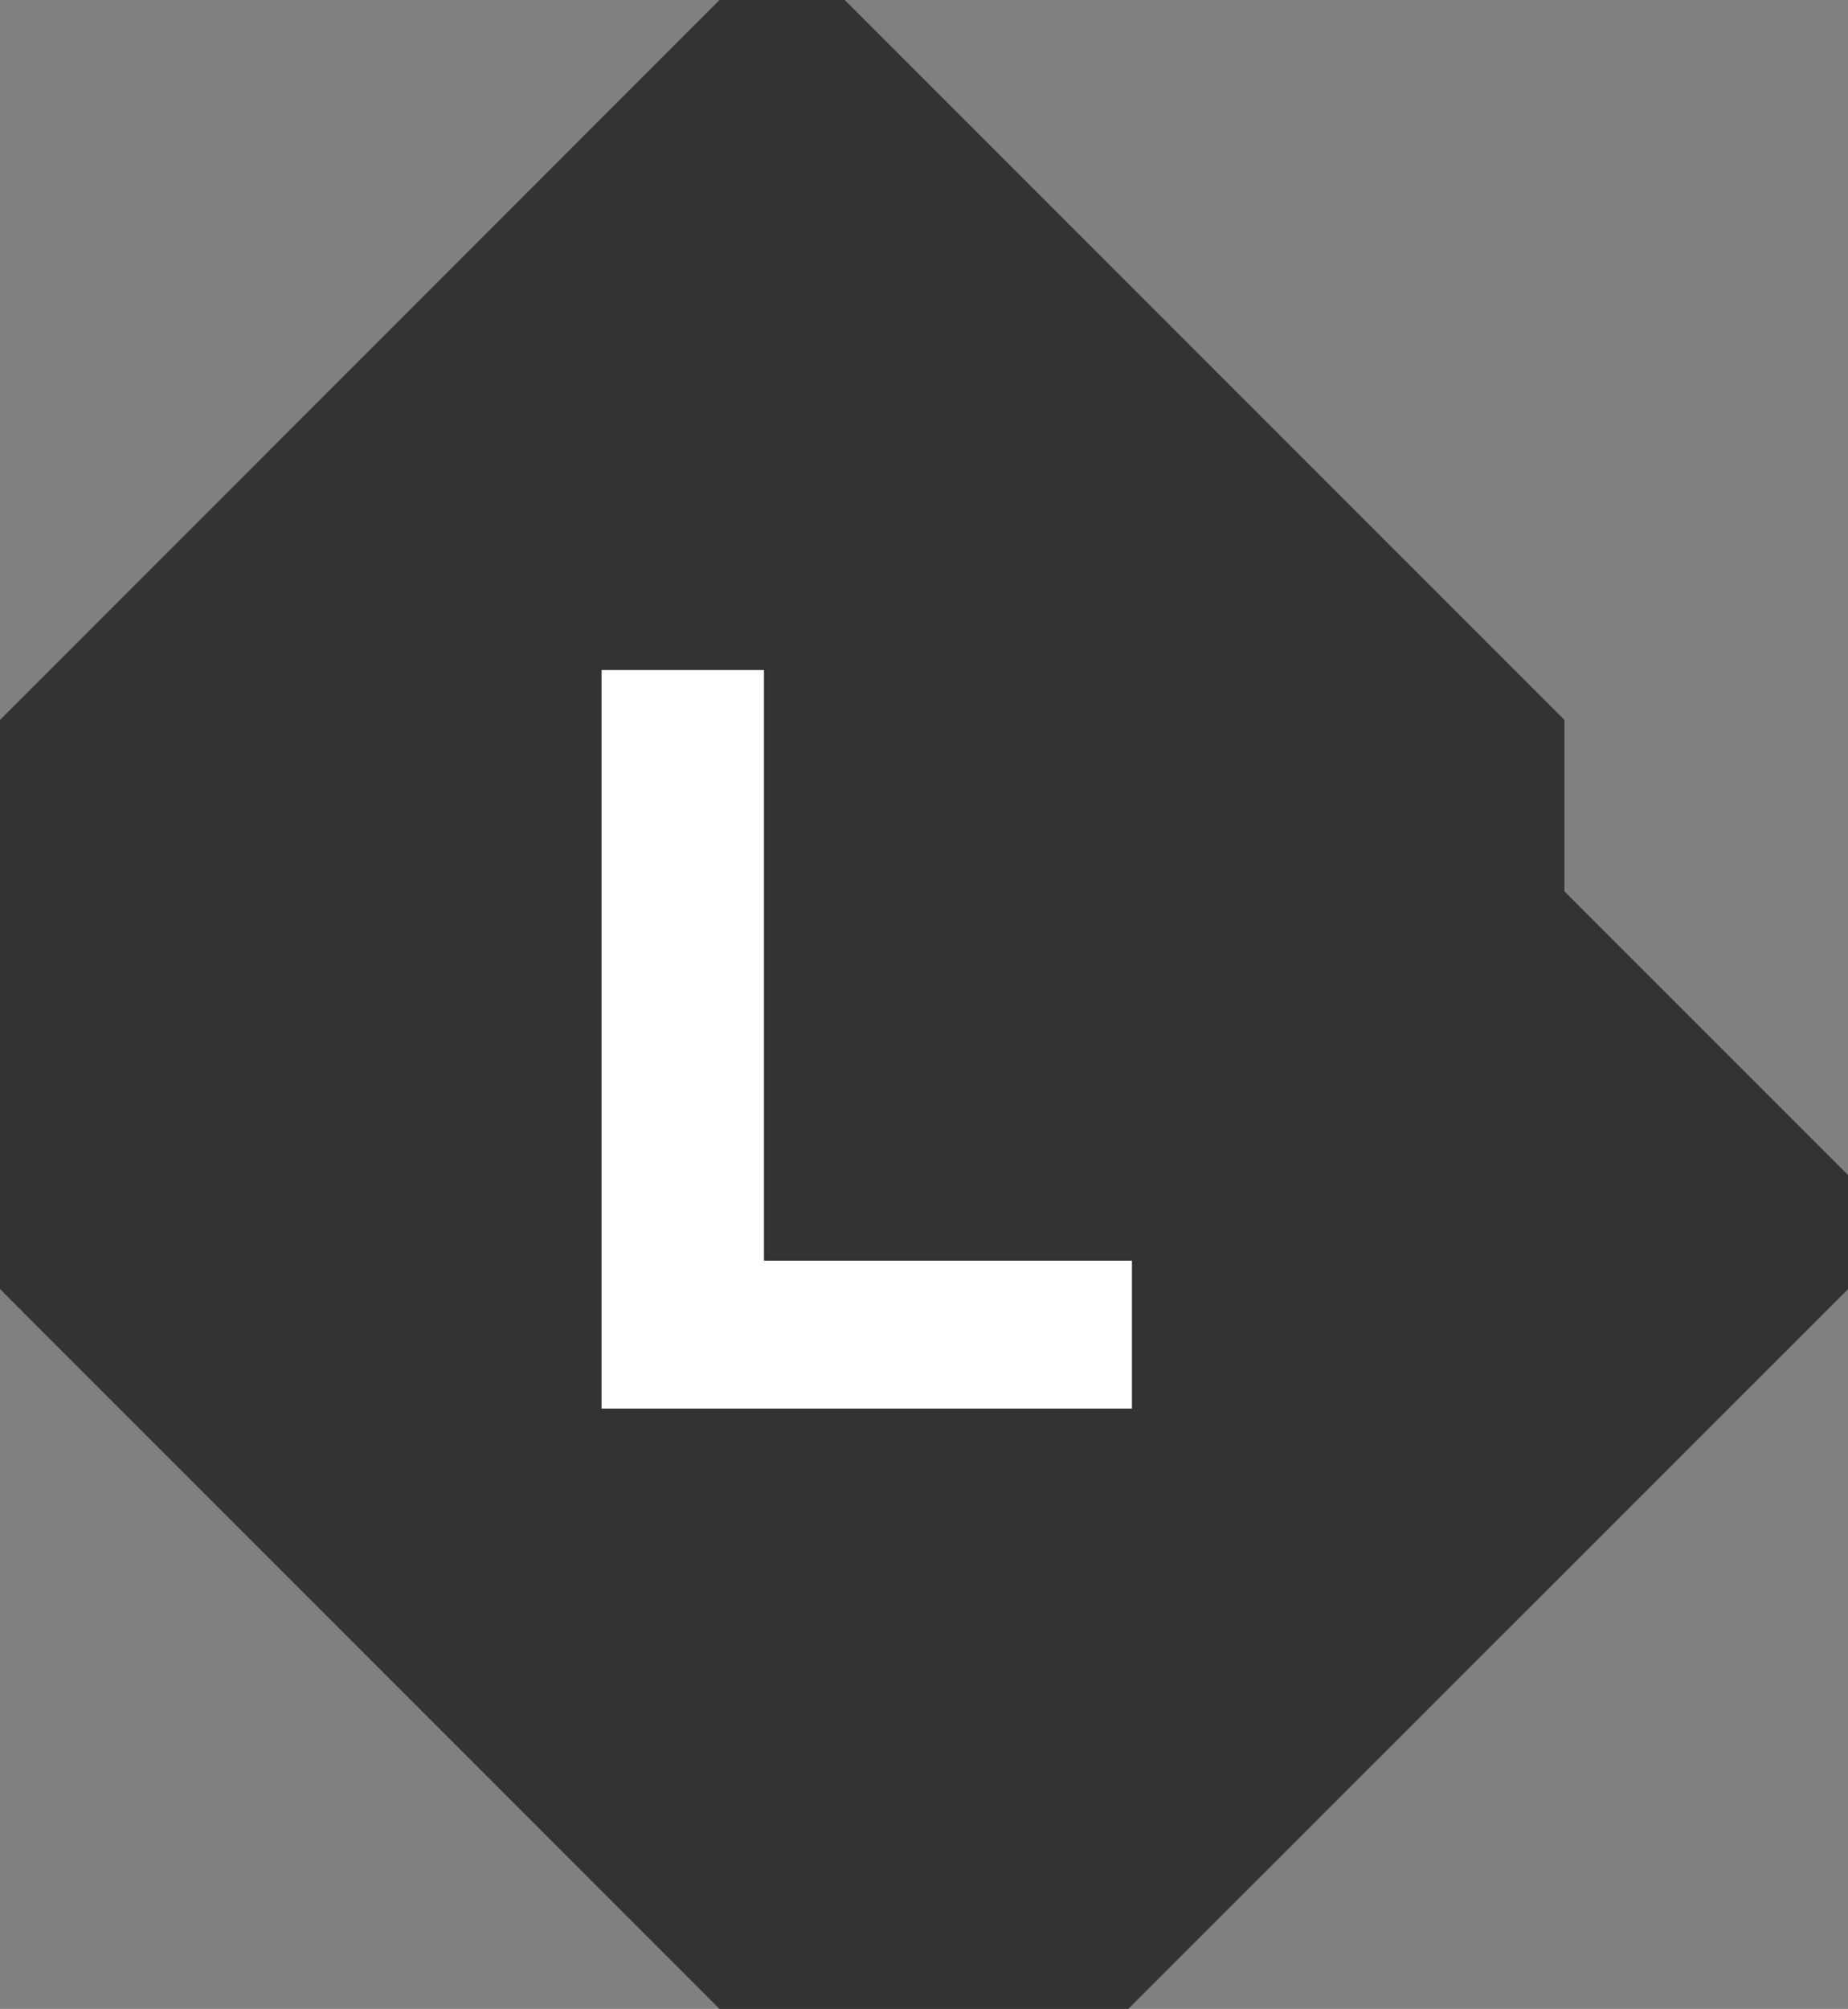 <?xml version="1.0" encoding="utf-8"?>
<!-- Generator: Adobe Illustrator 16.0.0, SVG Export Plug-In . SVG Version: 6.00 Build 0)  -->
<!DOCTYPE svg PUBLIC "-//W3C//DTD SVG 1.1//EN" "http://www.w3.org/Graphics/SVG/1.1/DTD/svg11.dtd">
<svg version="1.1" id="Layer_1" xmlns="http://www.w3.org/2000/svg" xmlns:xlink="http://www.w3.org/1999/xlink" x="0px" y="0px"
	 width="25.271px" height="27.463px" viewBox="0 0 25.271 27.463" enable-background="new 0 0 25.271 27.463" xml:space="preserve">
<rect x="0" y="0" width="25.271" height="27.463" fill="#808080" stroke="none"/>
<g display="none">
	<polygon display="inline" fill="#B8B8B9" points="14.389,17.677 12.541,16.763 11.627,17.677 10.389,17.677 6.781,14.069 
		6.781,8.368 10.389,4.761 11.545,4.761 13.332,5.646 14.219,4.761 15.455,4.761 19.063,8.368 19.063,14.069 15.455,17.677 	"/>
	<path display="inline" fill="#333333" d="M15.455,9.499v5.703h-1.066l-2.762-3.627v3.627h-1.238V9.499h1.156l2.674,3.51v-3.51
		H15.455z M15.295,2.284h-1.264L13.123,3.19l-1.824-0.906h-1.184L2.738,9.659v5.828l7.377,7.375h1.268l0.932-0.936l1.889,0.936
		h1.092l7.375-7.375V9.659L15.295,2.284z"/>
	<g display="inline">
		<g>
			<defs>
				<rect id="SVGID_1_" x="9.273" y="8.819" width="6.863" height="7.723"/>
			</defs>
			<clipPath id="SVGID_2_">
				<use xlink:href="#SVGID_1_"  overflow="visible"/>
			</clipPath>
			<polygon clip-path="url(#SVGID_2_)" fill="#FFFFFF" points="9.273,8.817 10.836,8.817 14.457,13.575 14.457,8.817 16.137,8.817 
				16.137,16.542 14.689,16.542 10.951,11.632 10.951,16.542 9.273,16.542 			"/>
		</g>
	</g>
</g>
<polygon fill="#333333" points="9.842,22.543 4.92,17.623 4.92,9.842 9.842,4.922 11.552,4.922 16.473,9.842 16.473,12.186 
	20.35,16.064 20.35,17.623 15.43,22.543 "/>
<path fill="#333333" d="M11.551,9.842v6.223h3.879v1.559H9.839V9.842H11.551z M11.551,0H9.839L0,9.842v7.781l9.839,9.84h5.591
	l9.842-9.84v-1.559l-3.879-3.879V9.842L11.551,0z"/>
<g>
	<g>
		<defs>
			<rect id="SVGID_3_" x="8.226" y="9.158" width="7.253" height="10.1"/>
		</defs>
		<clipPath id="SVGID_4_">
			<use xlink:href="#SVGID_3_"  overflow="visible"/>
		</clipPath>
		<polygon clip-path="url(#SVGID_4_)" fill="#FFFFFF" points="8.226,9.16 10.447,9.16 10.447,17.234 15.479,17.234 15.479,19.256 
			8.226,19.256 		"/>
	</g>
</g>
<polyline fill="none" points="25.271,0.002 0,0.002 0,27.463 25.271,27.463 25.271,0.002 "/>
</svg>
